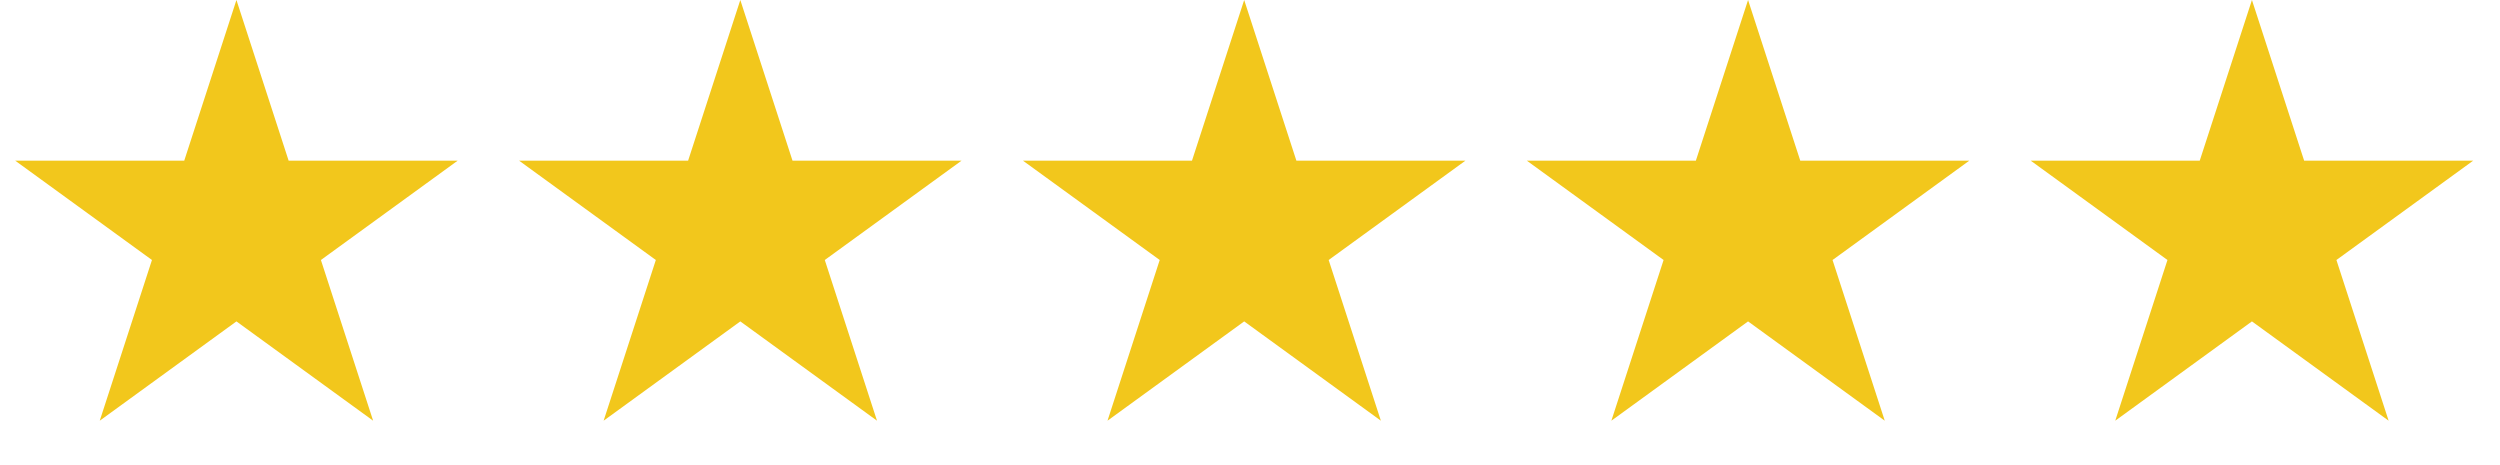 <svg width="129" height="24" viewBox="0 0 129 24" fill="none" xmlns="http://www.w3.org/2000/svg">
<path d="M12.2 0L14.894 8.292H23.613L16.559 13.416L19.253 21.708L12.2 16.584L5.147 21.708L7.841 13.416L0.787 8.292H9.506L12.2 0Z" fill="#F2C71C"/>
<path d="M38.2 0L40.894 8.292H49.613L42.559 13.416L45.253 21.708L38.2 16.584L31.147 21.708L33.841 13.416L26.787 8.292H35.506L38.2 0Z" fill="#F2C71C"/>
<path d="M64.2 0L66.894 8.292H75.613L68.559 13.416L71.253 21.708L64.2 16.584L57.147 21.708L59.841 13.416L52.787 8.292H61.506L64.2 0Z" fill="#F2C71C"/>
<path d="M90.2 0L92.894 8.292H101.613L94.559 13.416L97.253 21.708L90.2 16.584L83.147 21.708L85.841 13.416L78.787 8.292H87.506L90.2 0Z" fill="#F2C71C"/>
<path d="M116.2 0L118.894 8.292H127.613L120.559 13.416L123.253 21.708L116.2 16.584L109.147 21.708L111.841 13.416L104.787 8.292H113.506L116.2 0Z" fill="#F2C71C"/>
</svg>
